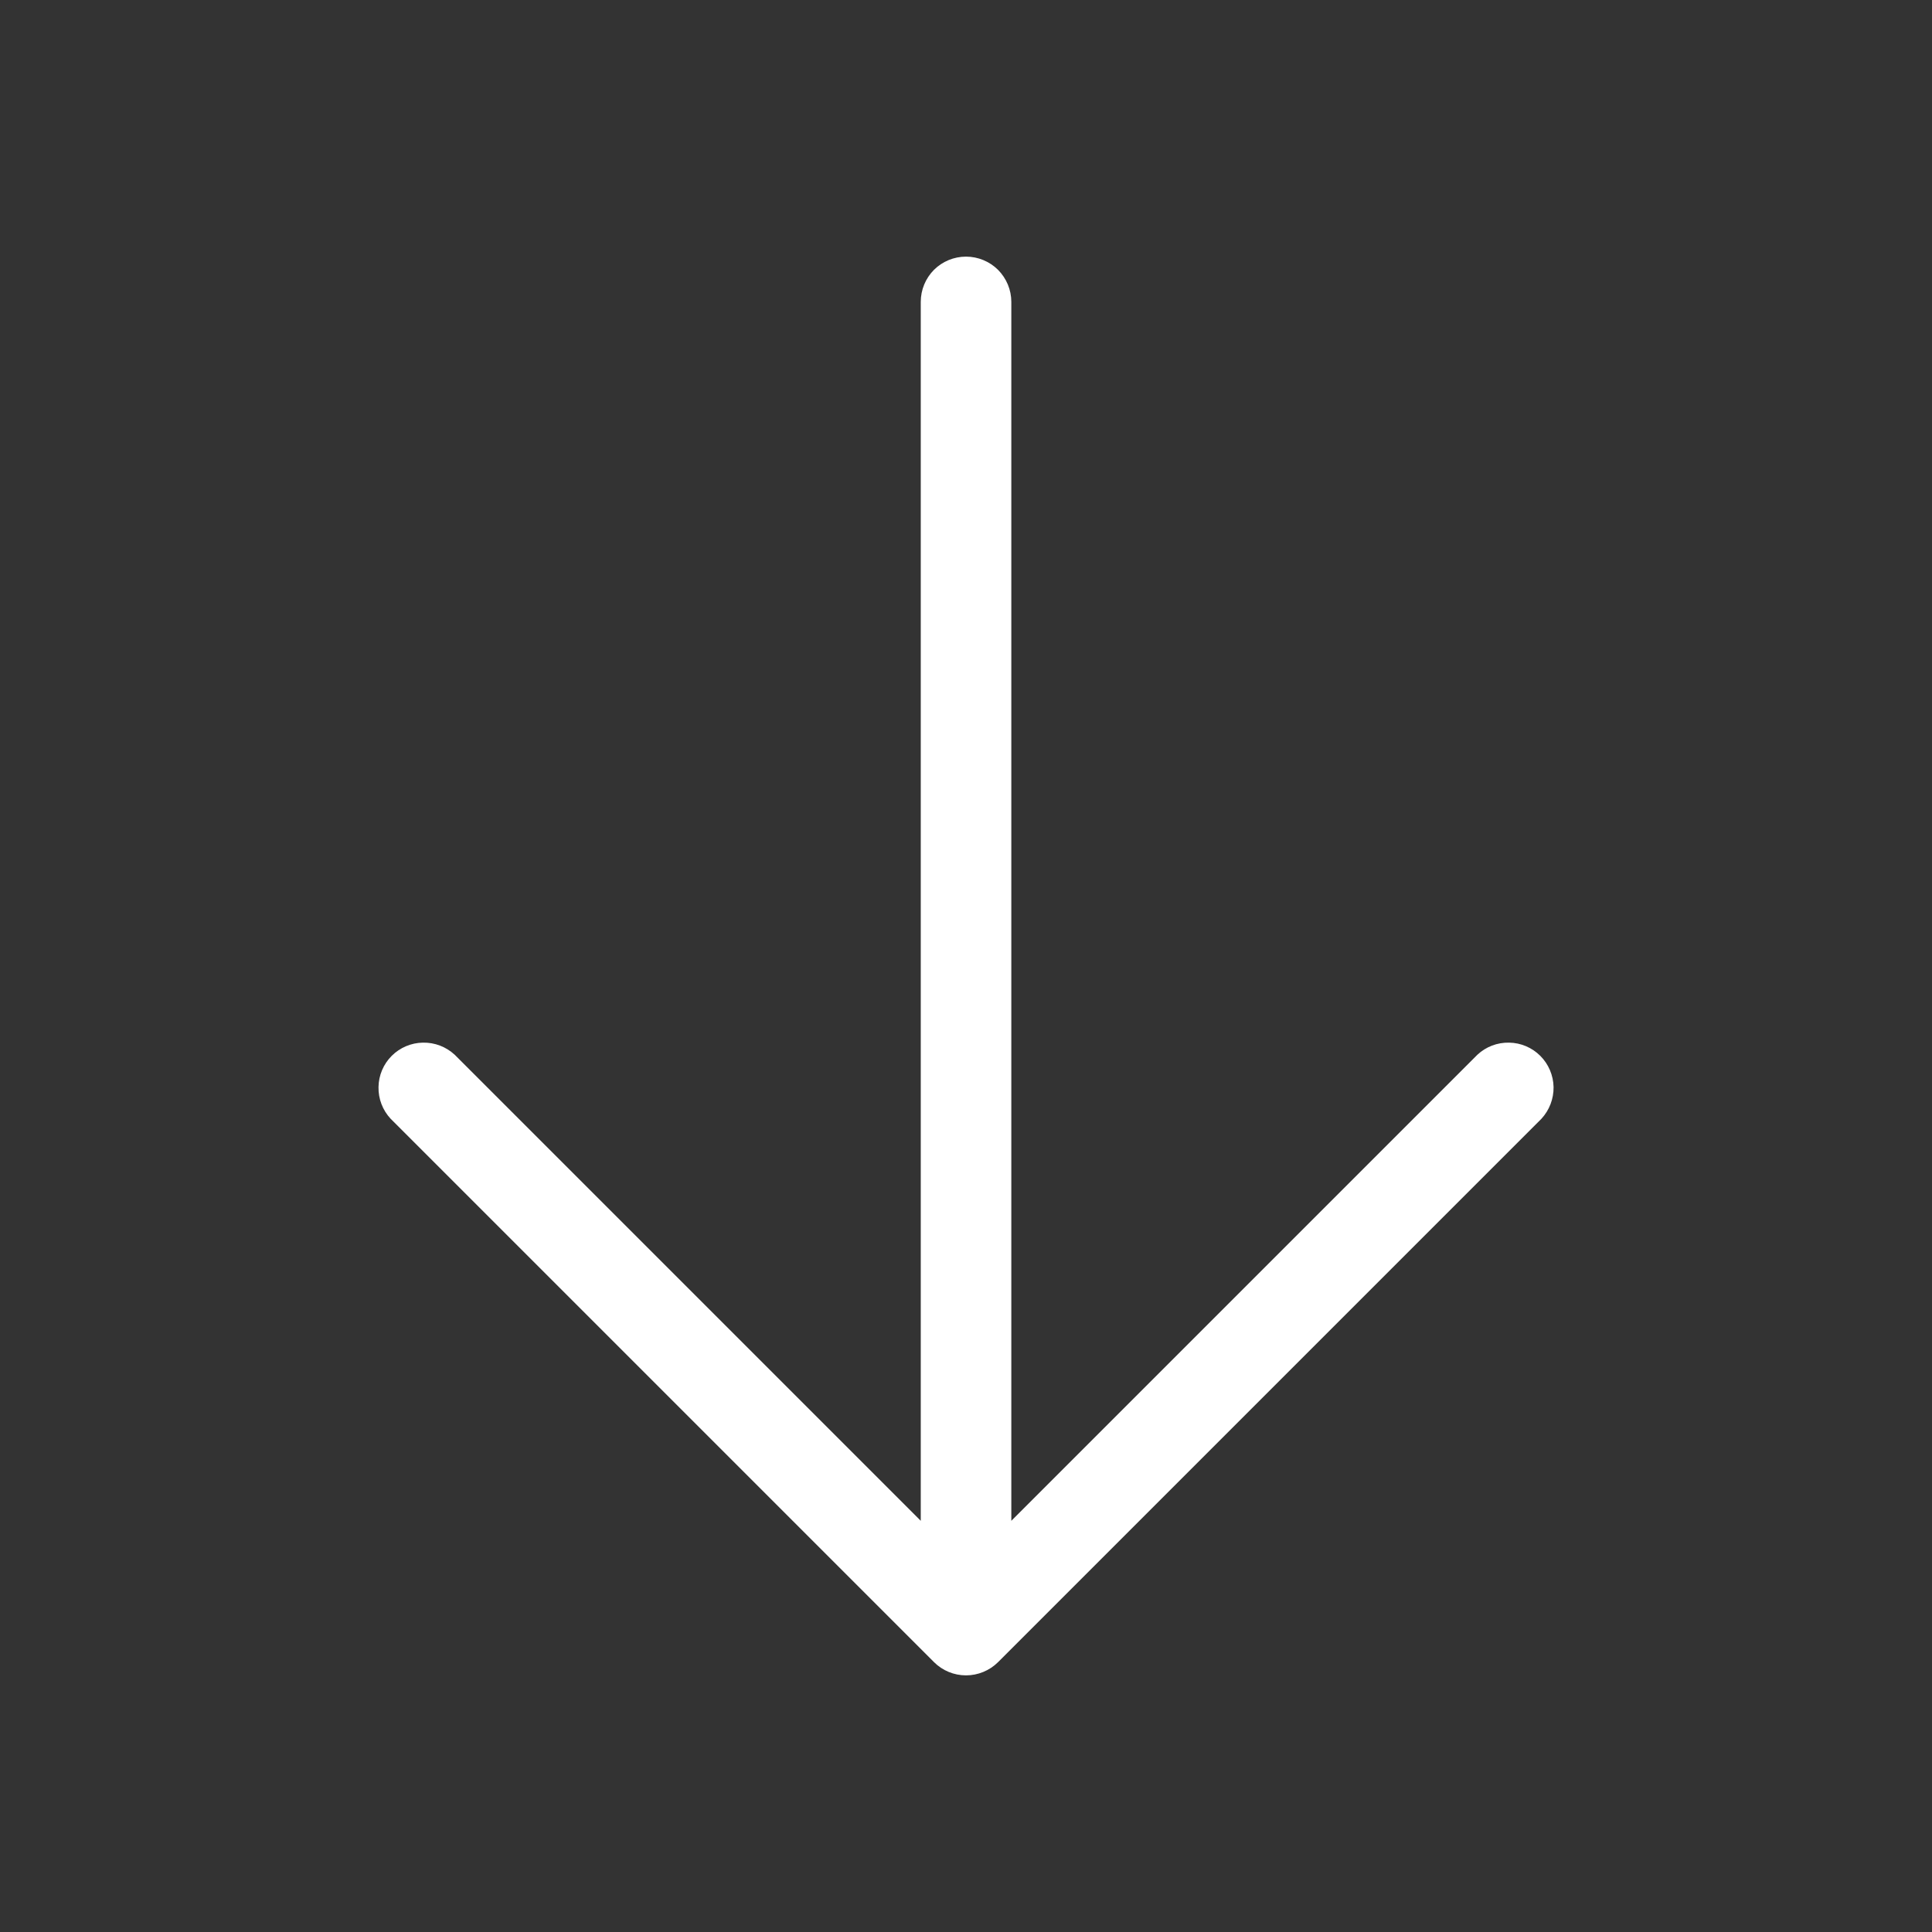 <svg width="24" height="24" viewBox="0 0 24 24" fill="none" xmlns="http://www.w3.org/2000/svg">
<rect x="0" y="0" width="24" height="24" fill="#333333" stroke="none"/>
<path d="M11.603 20.648L4.853 13.898C4.753 13.791 4.699 13.65 4.702 13.504C4.704 13.358 4.763 13.219 4.866 13.116C4.969 13.013 5.109 12.954 5.254 12.952C5.4 12.949 5.541 13.003 5.648 13.102L11.438 18.892V3.75C11.438 3.601 11.497 3.458 11.602 3.352C11.708 3.247 11.851 3.188 12 3.188C12.149 3.188 12.292 3.247 12.398 3.352C12.503 3.458 12.563 3.601 12.563 3.75V18.892L18.353 13.102C18.459 13.003 18.6 12.949 18.746 12.952C18.892 12.954 19.031 13.013 19.134 13.116C19.237 13.219 19.296 13.358 19.299 13.504C19.301 13.65 19.247 13.791 19.148 13.898L12.398 20.648C12.292 20.753 12.149 20.812 12 20.812C11.851 20.812 11.708 20.753 11.603 20.648Z" fill="white"/>
</svg>
